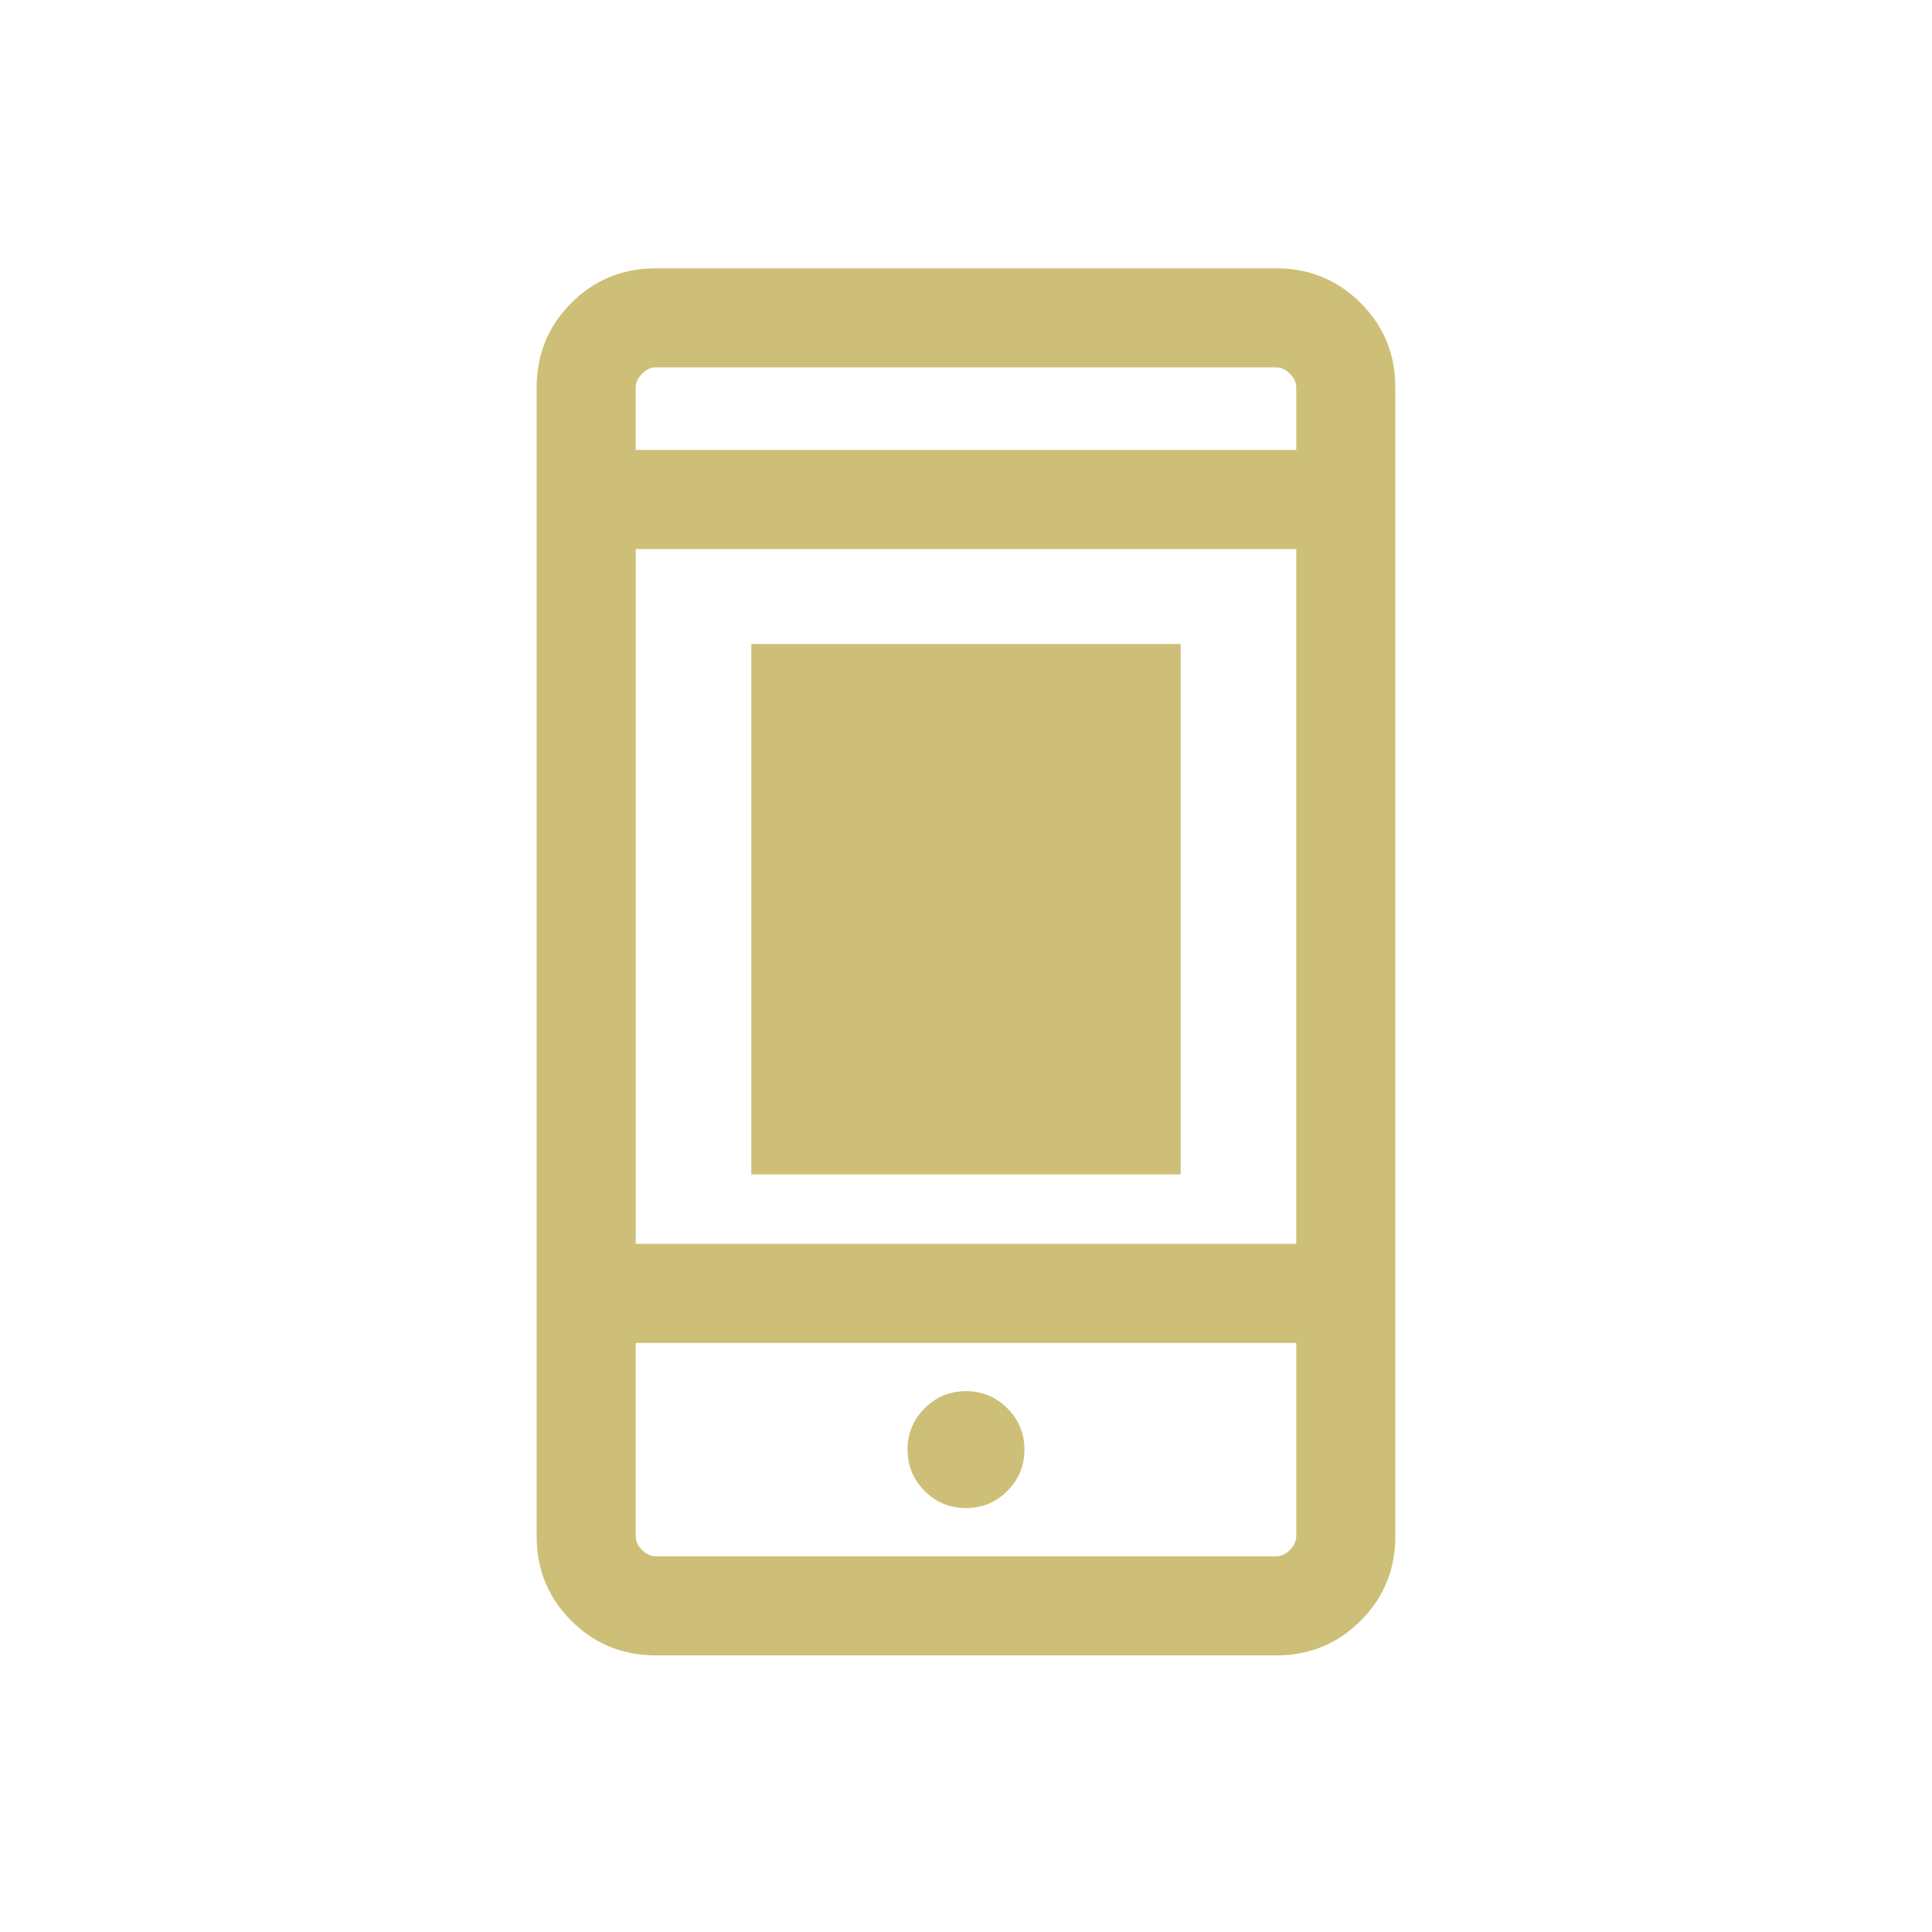 <svg xmlns="http://www.w3.org/2000/svg" width="72" height="72" fill="none"><g fill="#AB951D" opacity=".6"><path d="M24.45 61.692q-1.865 0-3.158-1.292T20 57.243V14.45q0-1.865 1.292-3.158T24.45 10h23.1q1.865 0 3.158 1.292T52 14.45v42.793q0 1.864-1.292 3.157t-3.158 1.292zm-.758-11.645v7.196q0 .283.237.52t.52.237H47.55q.285 0 .52-.237.238-.236.238-.52v-7.196zM36 56.201q.904 0 1.54-.637.637-.636.637-1.54 0-.905-.636-1.54A2.1 2.1 0 0 0 36 51.845q-.904 0-1.54.637a2.1 2.1 0 0 0-.637 1.54q0 .905.636 1.541.637.637 1.541.637m-12.308-9.846h24.616V20.462H23.692zm0-29.586h24.616v-2.32q0-.283-.237-.52t-.52-.237H24.45q-.285 0-.52.237-.238.237-.238.52z"/><path d="M28 24h16v19.765H28z"/></g></svg>